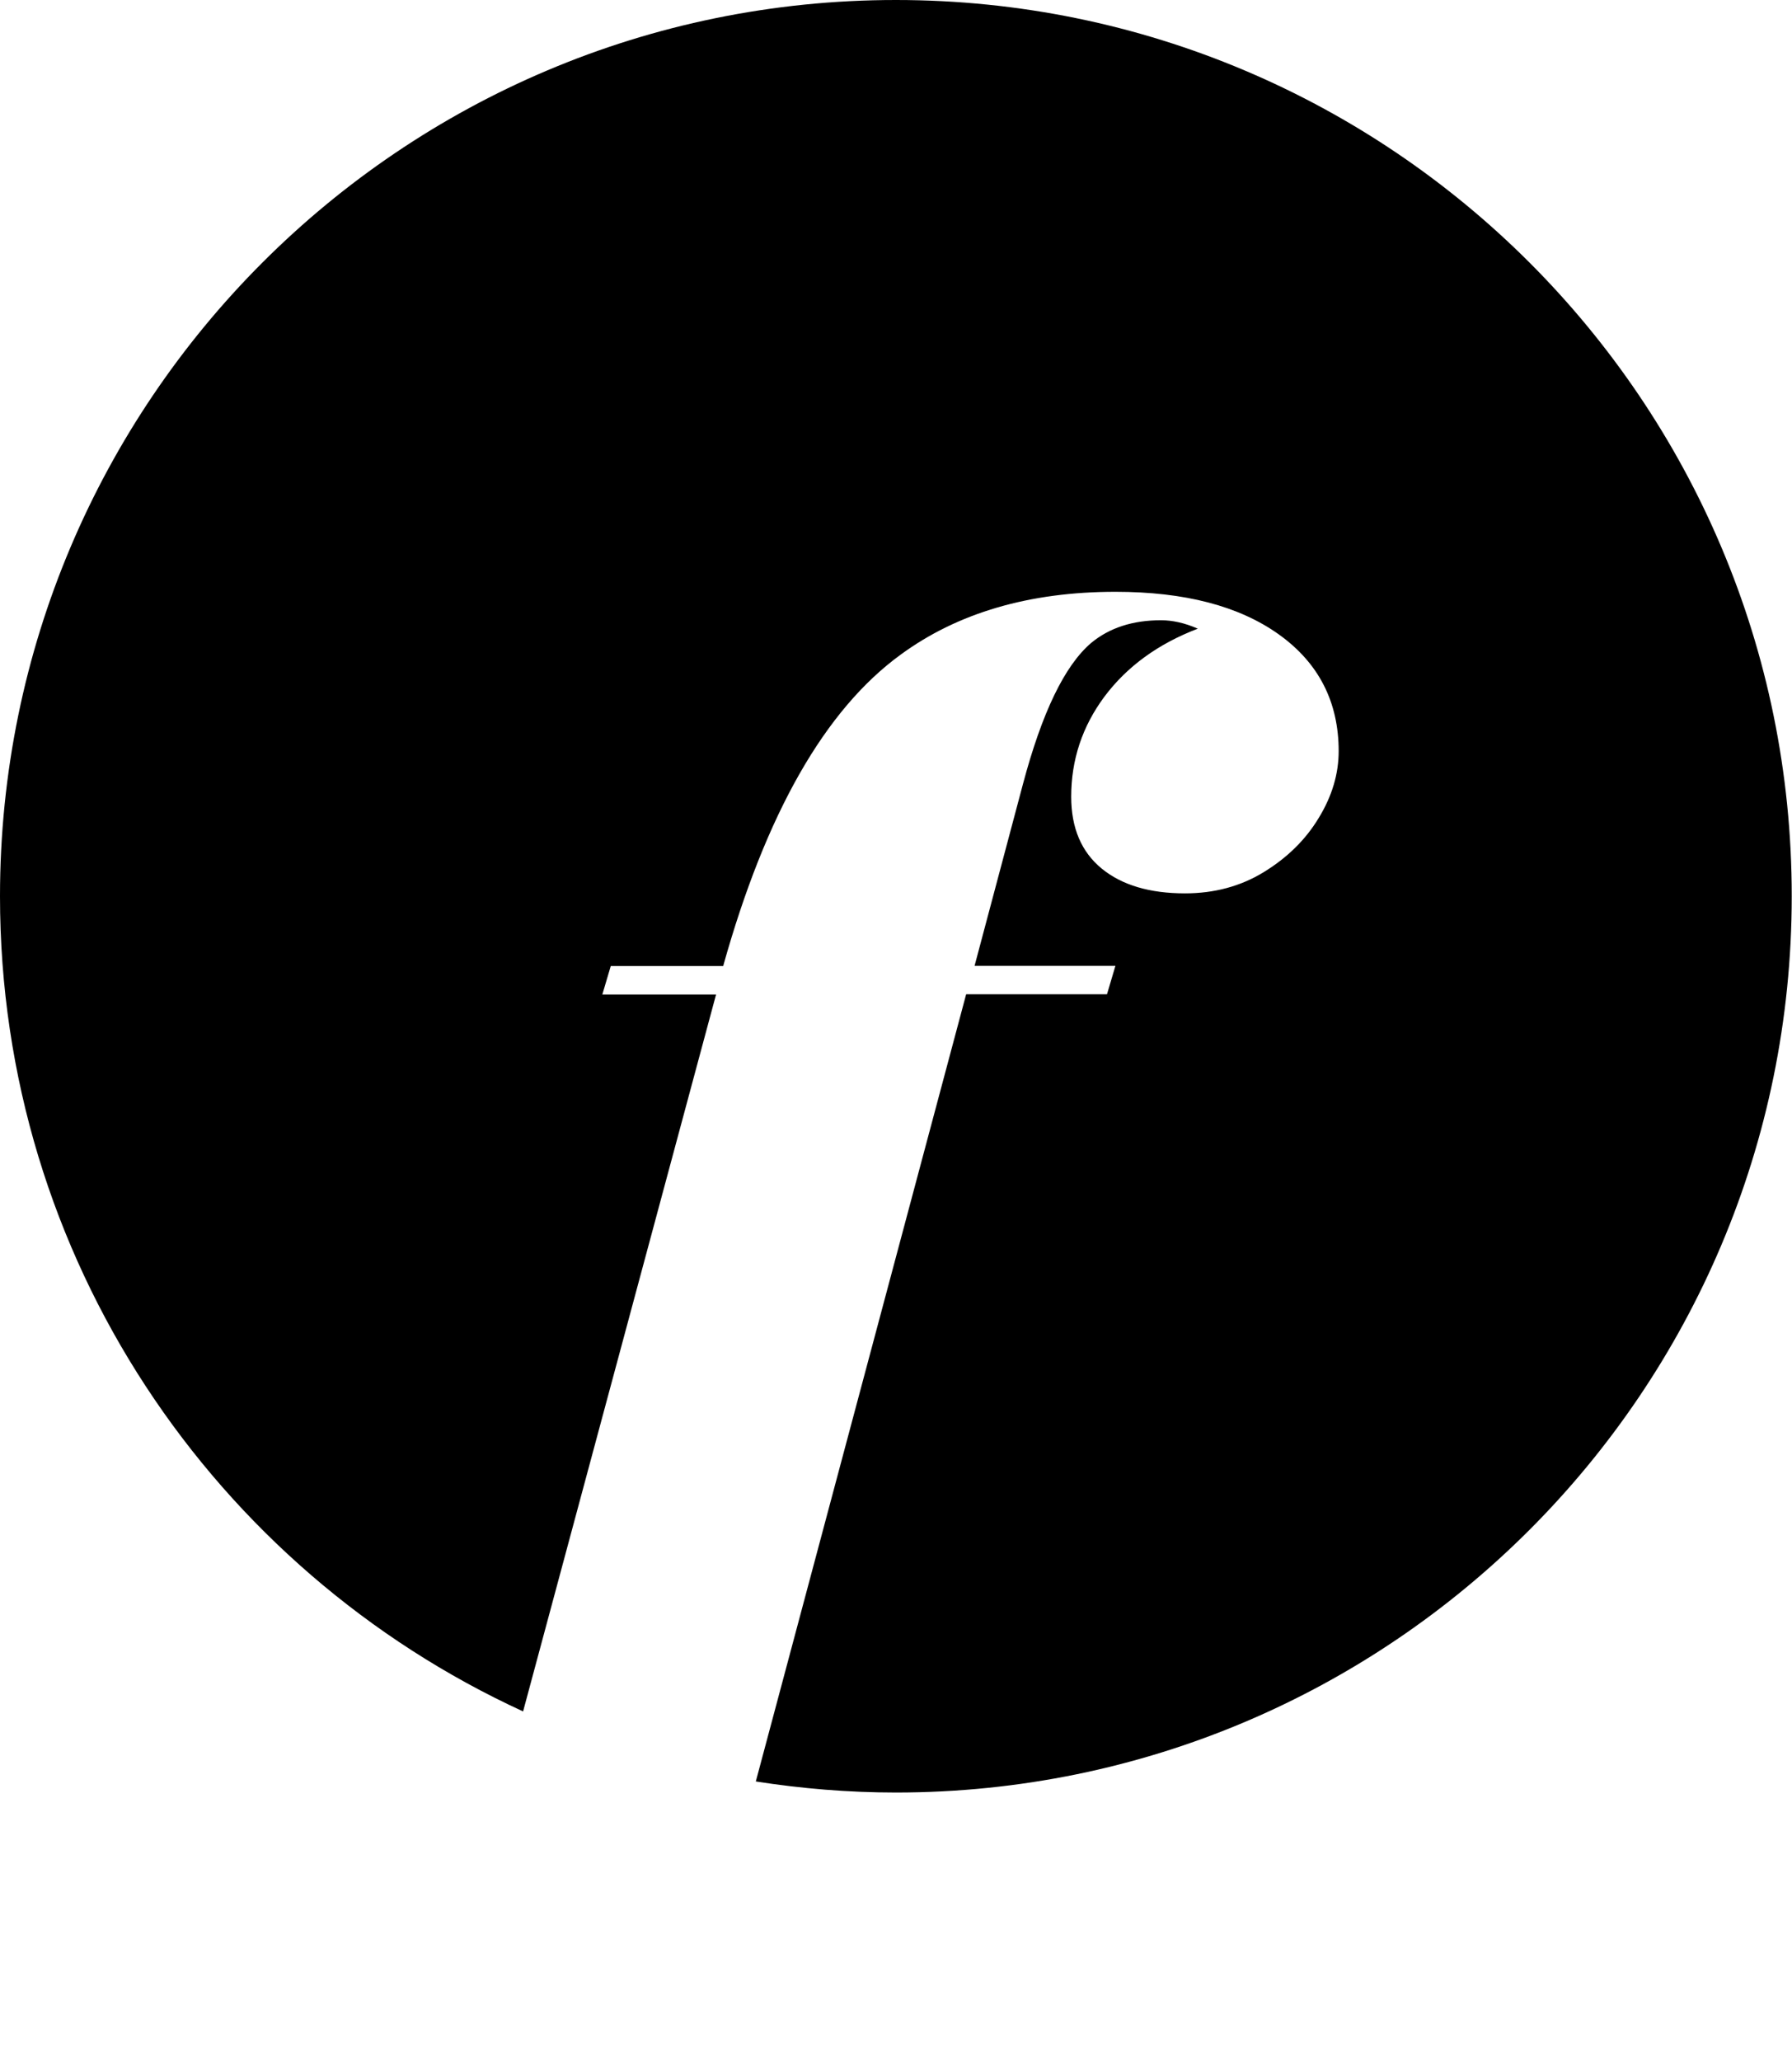 <?xml version="1.0" encoding="utf-8"?>
<!-- Generator: Adobe Illustrator 24.0.2, SVG Export Plug-In . SVG Version: 6.00 Build 0)  -->
<svg version="1.1" id="Layer_1" xmlns="http://www.w3.org/2000/svg" xmlns:xlink="http://www.w3.org/1999/xlink" x="0px" y="0px"
	 viewBox="0 0 68.07 78.26" style="enable-background:new 0 0 68.07 78.26;" xml:space="preserve">
<g>
	<g>
		<path d="M34.03,0C15.24,0,0,15.24,0,34.03c0,13.74,8.15,25.57,19.87,30.95l7.33-27.22h-4.32l0.32-1.08h4.27
			c1.62-5.79,3.87-9.74,6.75-11.83c2.16-1.58,4.88-2.38,8.15-2.38c2.63,0,4.7,0.54,6.21,1.62c1.51,1.08,2.27,2.56,2.27,4.43
			c0,0.86-0.25,1.71-0.76,2.54c-0.5,0.83-1.2,1.51-2.08,2.05c-0.88,0.54-1.88,0.81-3,0.81c-1.33,0-2.39-0.31-3.16-0.94
			c-0.77-0.63-1.16-1.54-1.16-2.73c0-1.4,0.42-2.67,1.27-3.81c0.85-1.13,2.02-1.99,3.54-2.57c-0.5-0.22-0.97-0.32-1.4-0.32
			c-1.08,0-1.96,0.29-2.65,0.86c-1.01,0.86-1.87,2.65-2.59,5.35l-1.84,6.91h5.35l-0.32,1.08h-5.35l-7.99,29.89
			c1.73,0.27,3.51,0.42,5.32,0.42c18.8,0,34.03-15.24,34.03-34.03C68.07,15.24,52.83,0,34.03,0z"/>
	</g>
</g>
</svg>
